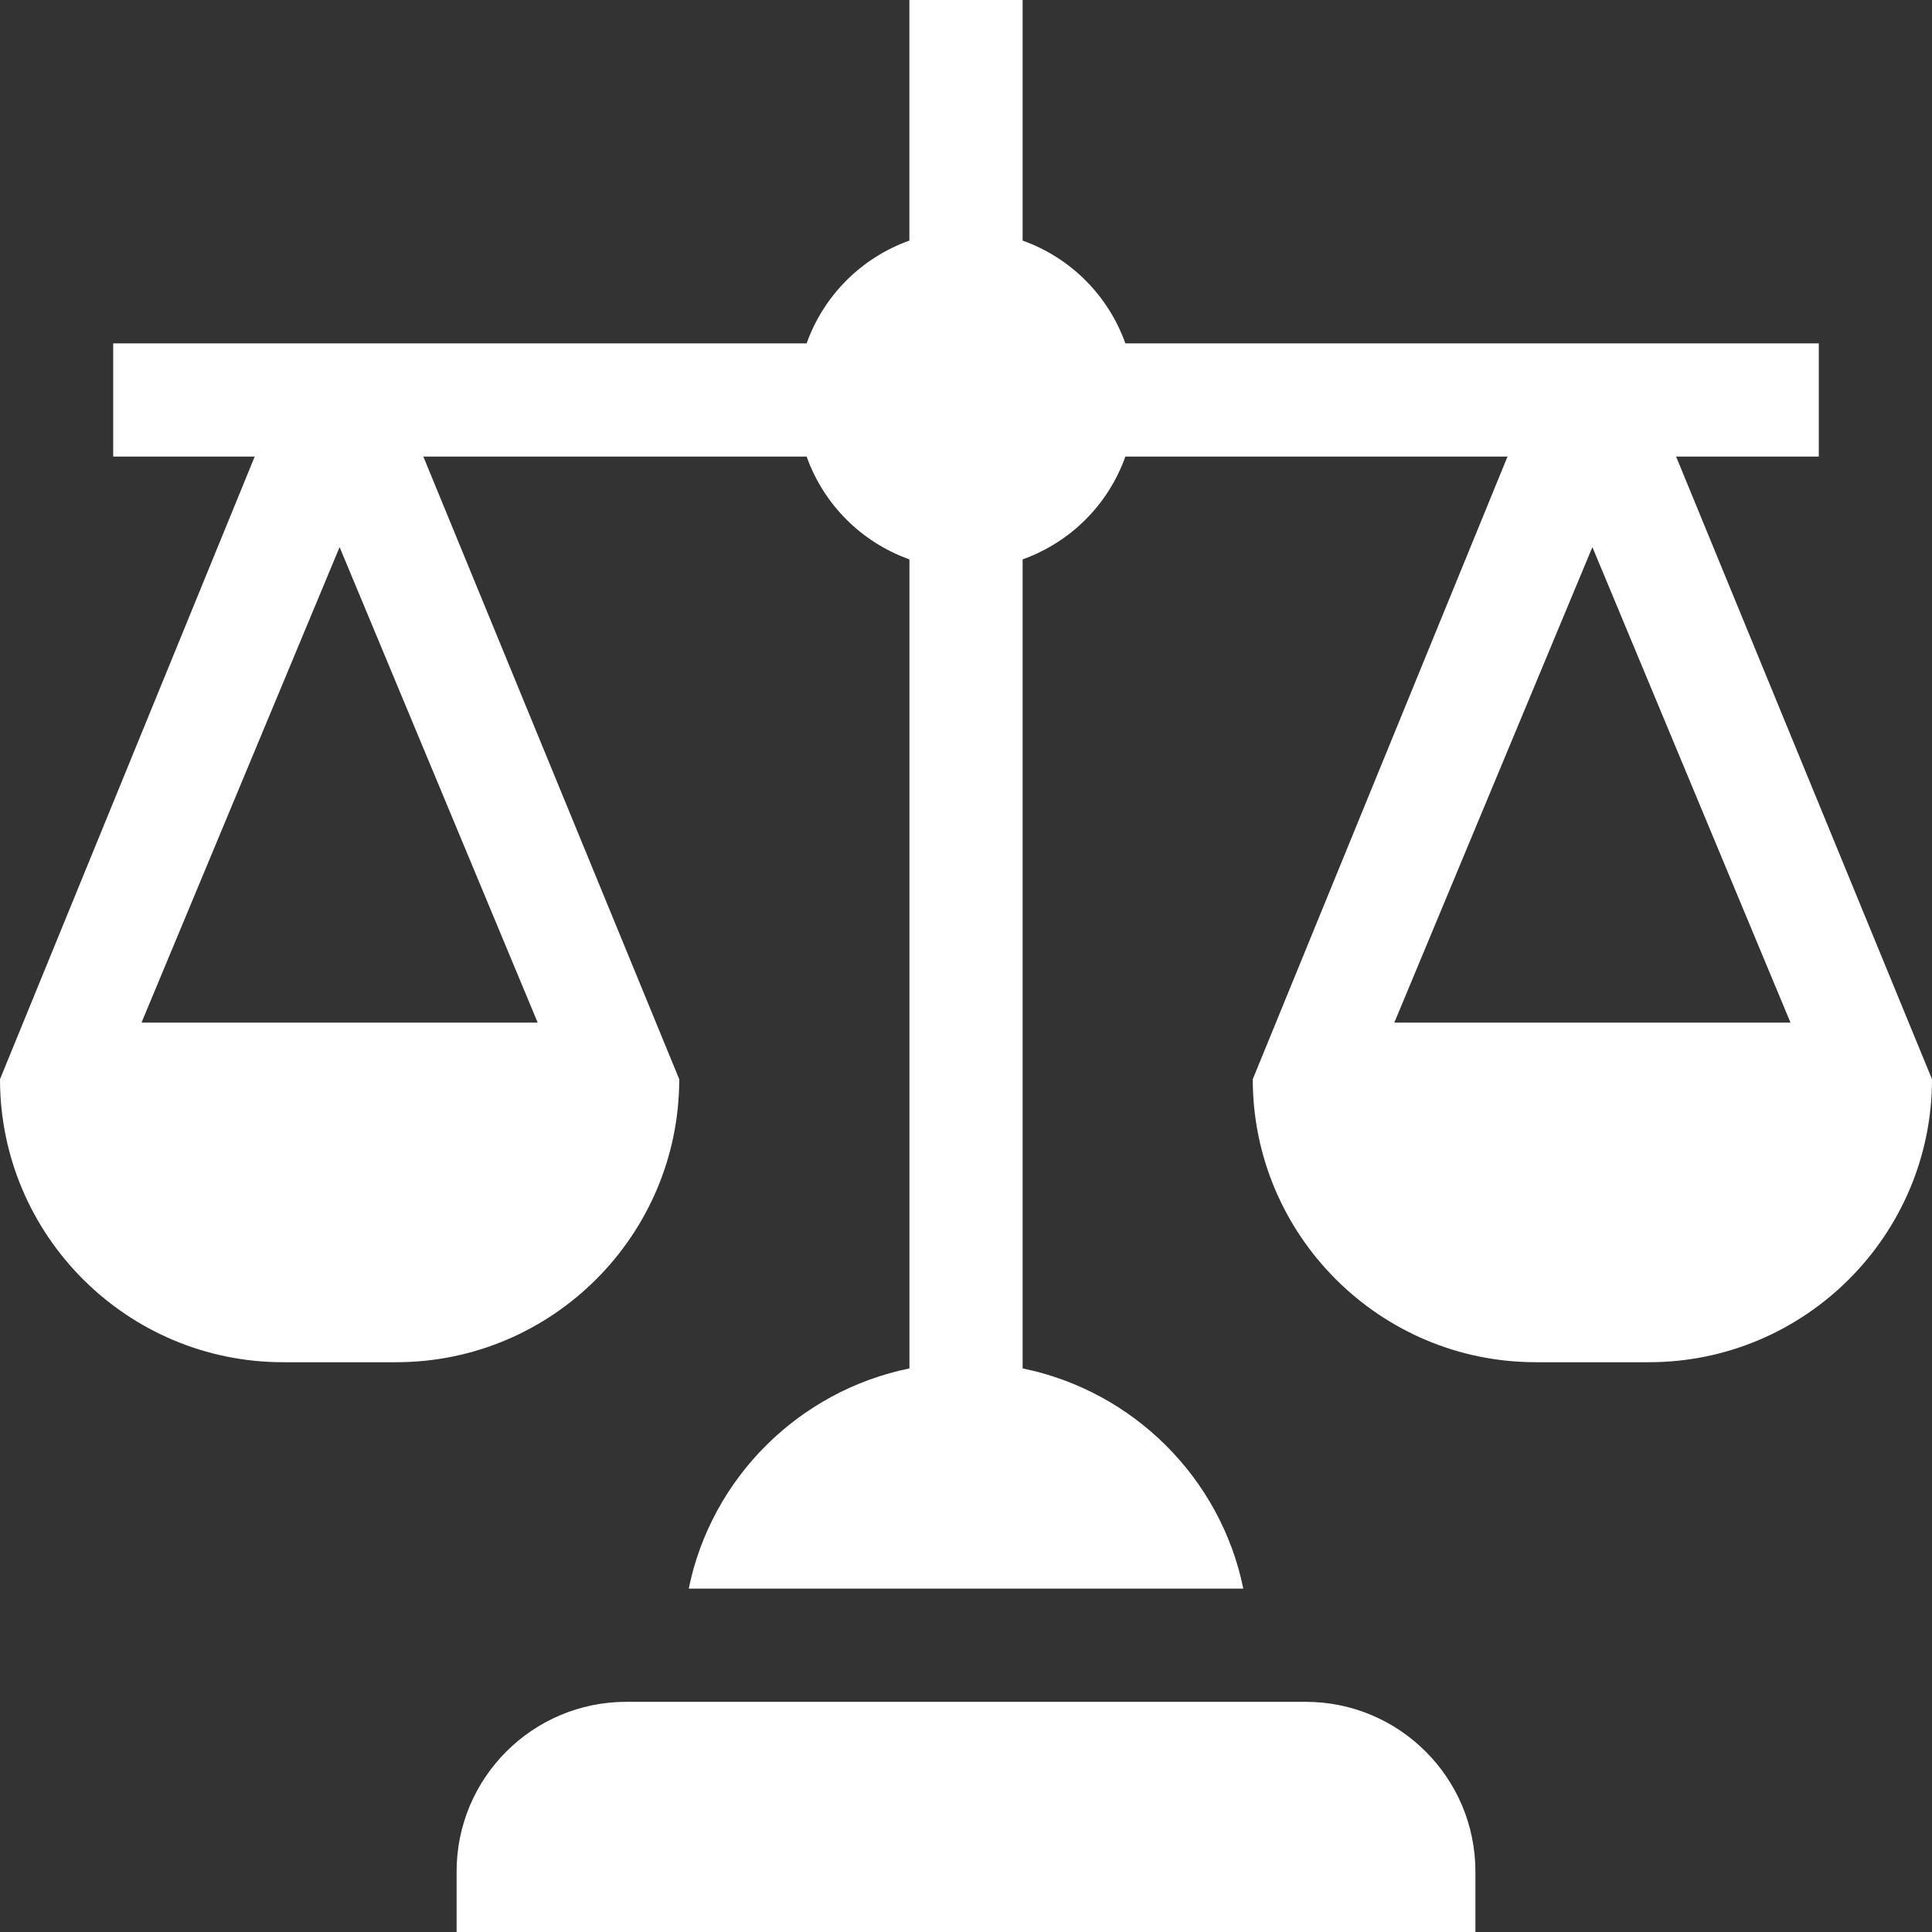 <?xml version="1.0" encoding="UTF-8"?>
<svg width="45px" height="45px" viewBox="0 0 49 49" version="1.1" xmlns="http://www.w3.org/2000/svg" xmlns:xlink="http://www.w3.org/1999/xlink">
    <rect x="0" y="0" width="49" height="49" fill="#333333" stroke="none"/>
    <title>001-balance</title>
    <g id="Page-1" stroke="none" stroke-width="1" fill="none" fill-rule="evenodd">
        <g id="axes-et-thématiques-1" transform="translate(-955, -446)" fill="#FFFFFF" fill-rule="nonzero">
            <g id="Group-3" transform="translate(873, 434)">
                <g id="Group-9" transform="translate(68, 0)">
                    <g id="001-balance" transform="translate(14, 12)">
                        <path d="M37.42,47.469 C37.42,45.09 35.492,43.162 33.113,43.162 L15.887,43.162 C13.508,43.162 11.58,45.09 11.58,47.469 L11.58,49 L37.42,49 L37.42,47.469 Z" id="Path"></path>
                        <path d="M46.129,11.58 L46.129,8.709 L28.542,8.709 C28.108,7.493 27.152,6.536 25.936,6.102 L25.936,0 L23.064,0 L23.064,6.102 C21.848,6.536 20.892,7.493 20.458,8.709 L2.871,8.709 L2.871,11.58 L6.46,11.58 L-7.10542736e-15,27.371 C-7.10542736e-15,31.329 3.22,34.549 7.178,34.549 L10.049,34.549 C14.006,34.549 17.227,31.329 17.227,27.371 L10.737,11.58 L20.458,11.58 C20.892,12.796 21.848,13.753 23.065,14.187 L23.065,34.706 C20.259,35.28 18.04,37.484 17.468,40.291 L31.533,40.291 C30.961,37.484 28.741,35.28 25.936,34.706 L25.936,14.187 C27.152,13.753 28.109,12.796 28.542,11.58 L38.234,11.58 L31.773,27.371 C31.773,31.329 34.994,34.549 38.951,34.549 L41.822,34.549 C45.78,34.549 49,31.329 49,27.371 L42.51,11.58 L46.129,11.58 Z M13.637,25.936 L3.589,25.936 L8.613,13.876 L13.637,25.936 Z M45.411,25.936 L35.363,25.936 L40.387,13.876 L45.411,25.936 Z" id="Shape"></path>
                    </g>
                </g>
            </g>
        </g>
    </g>
</svg>